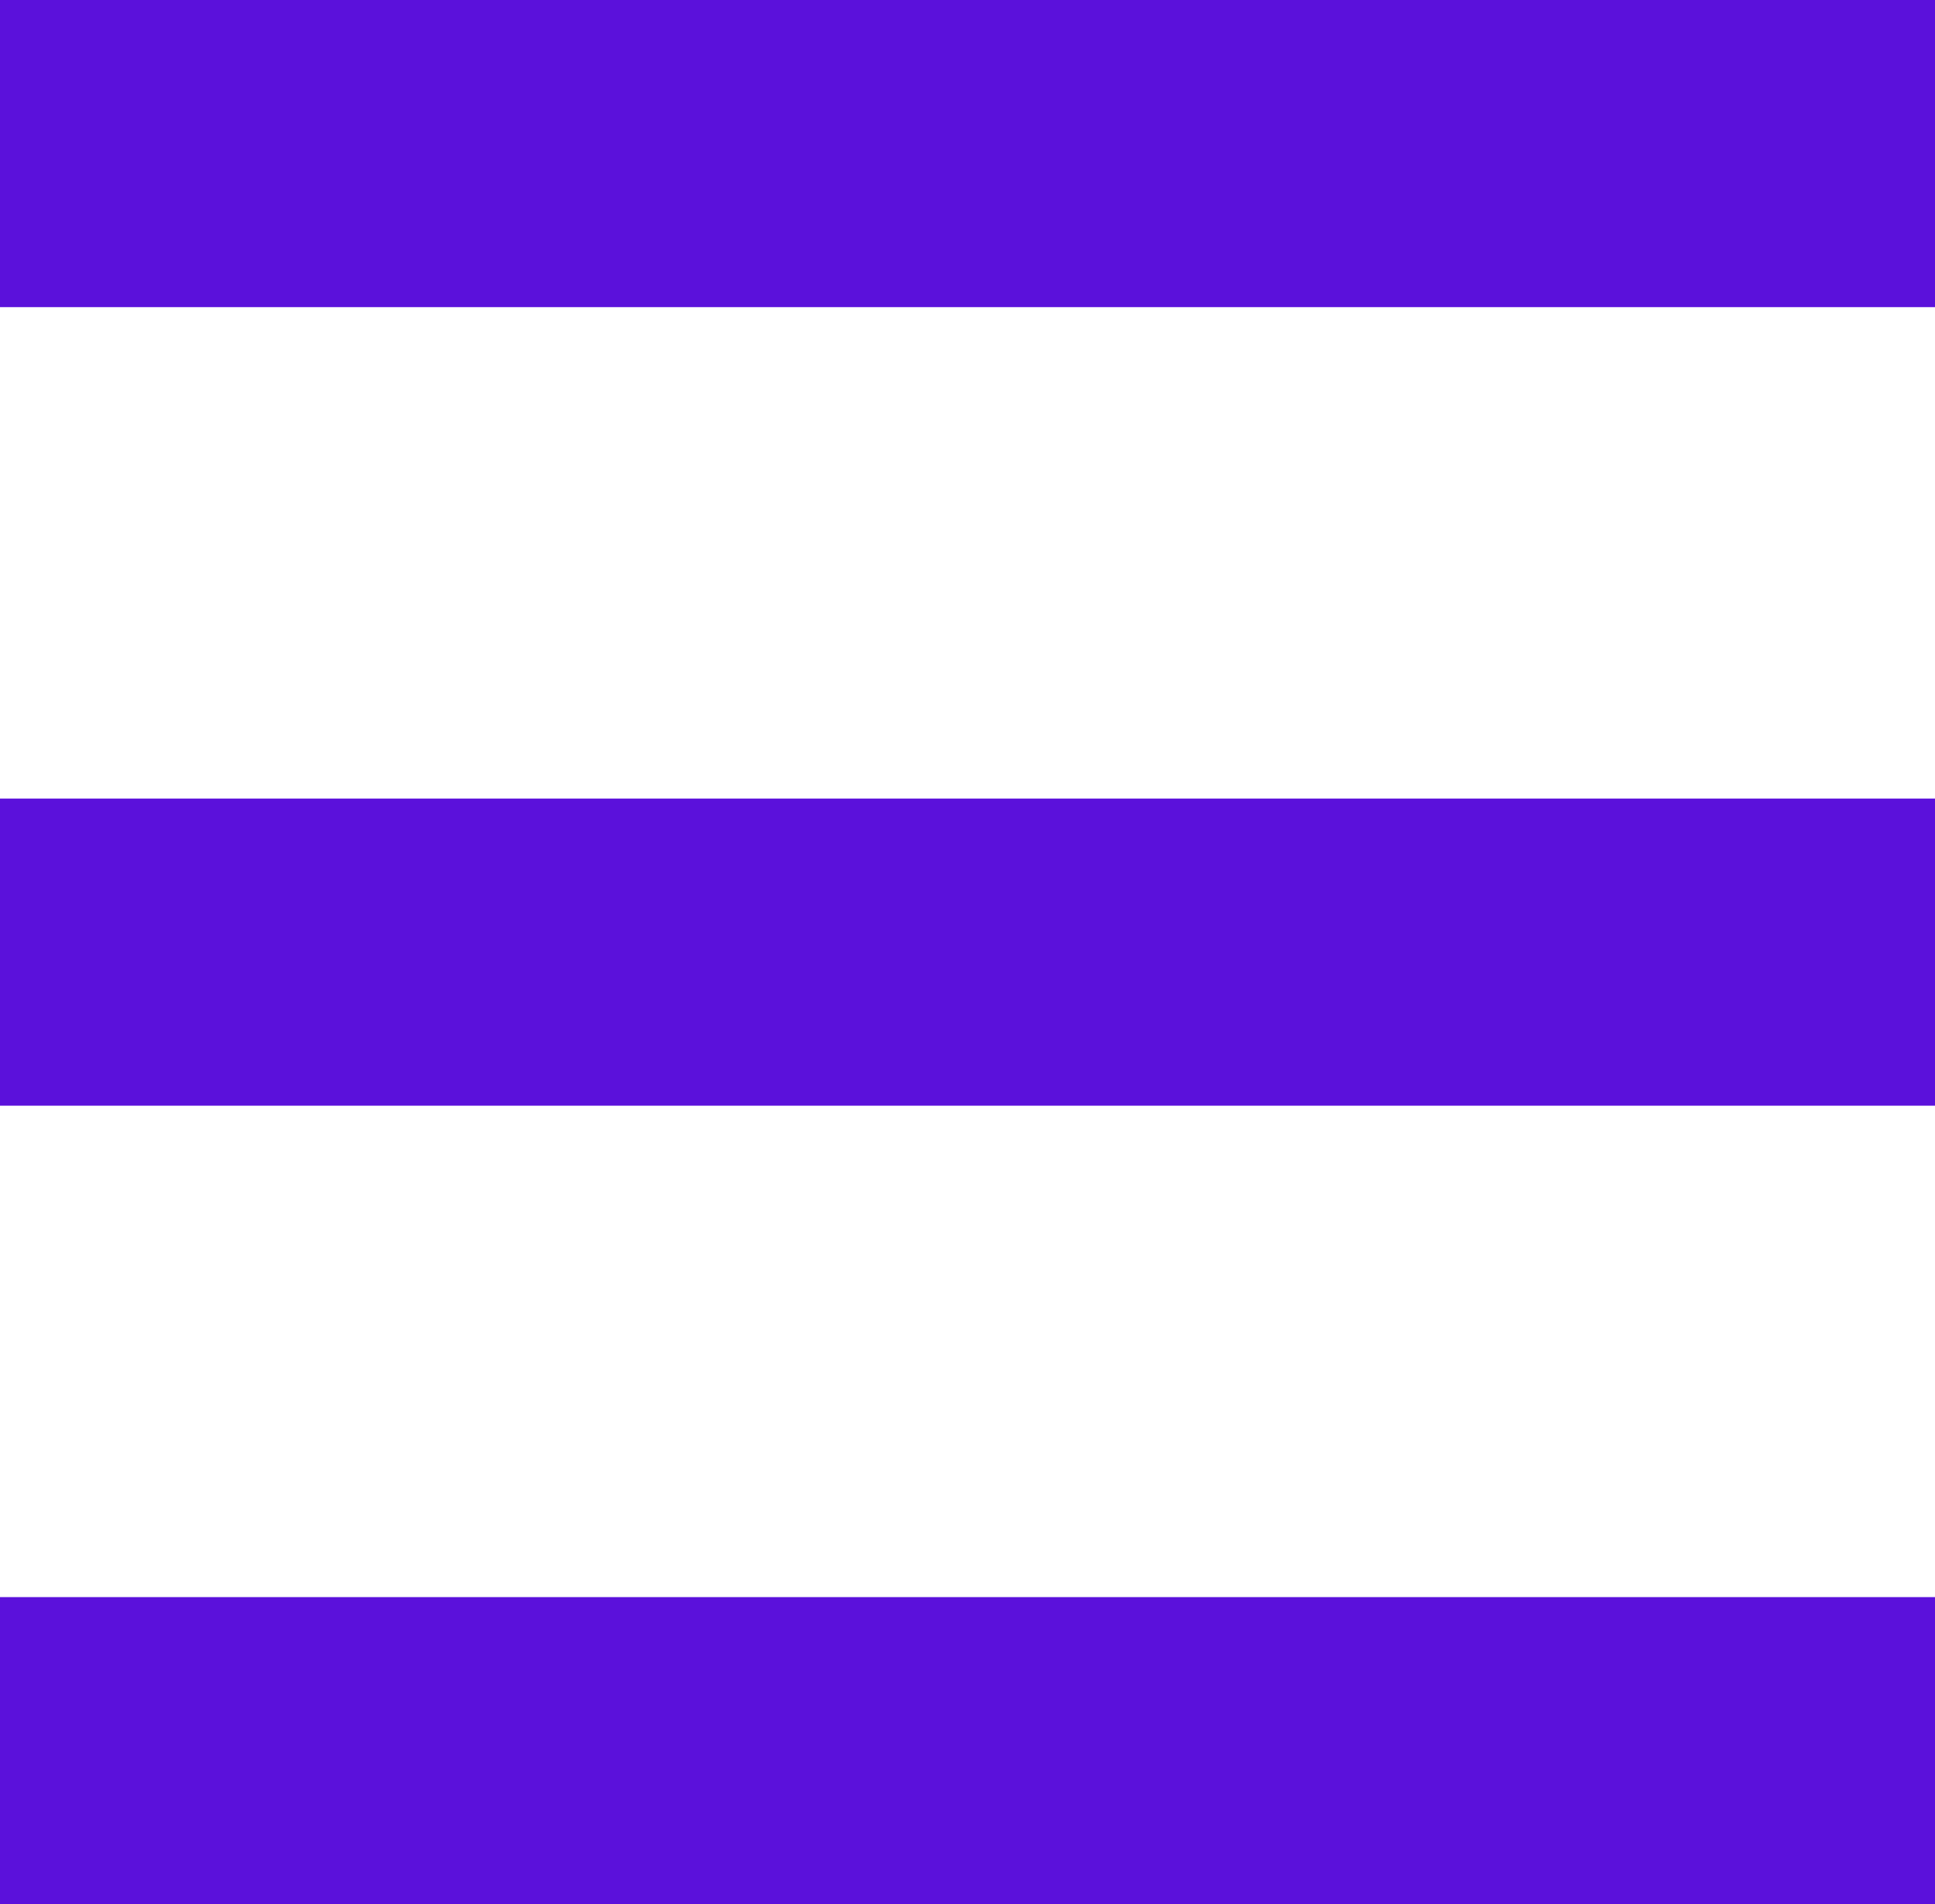 <svg xmlns="http://www.w3.org/2000/svg" xmlns:xlink="http://www.w3.org/1999/xlink" fill="none" version="1.1" width="63" height="62" viewBox="0 0 63 62"><g><g><rect x="0" y="0" width="63" height="10" rx="0" fill="#5B11DB" fill-opacity="1"/></g><g><rect x="0" y="26" width="63" height="10" rx="0" fill="#5B11DB" fill-opacity="1"/></g><g><rect x="0" y="52" width="63" height="10" rx="0" fill="#5B11DB" fill-opacity="1"/></g></g></svg>